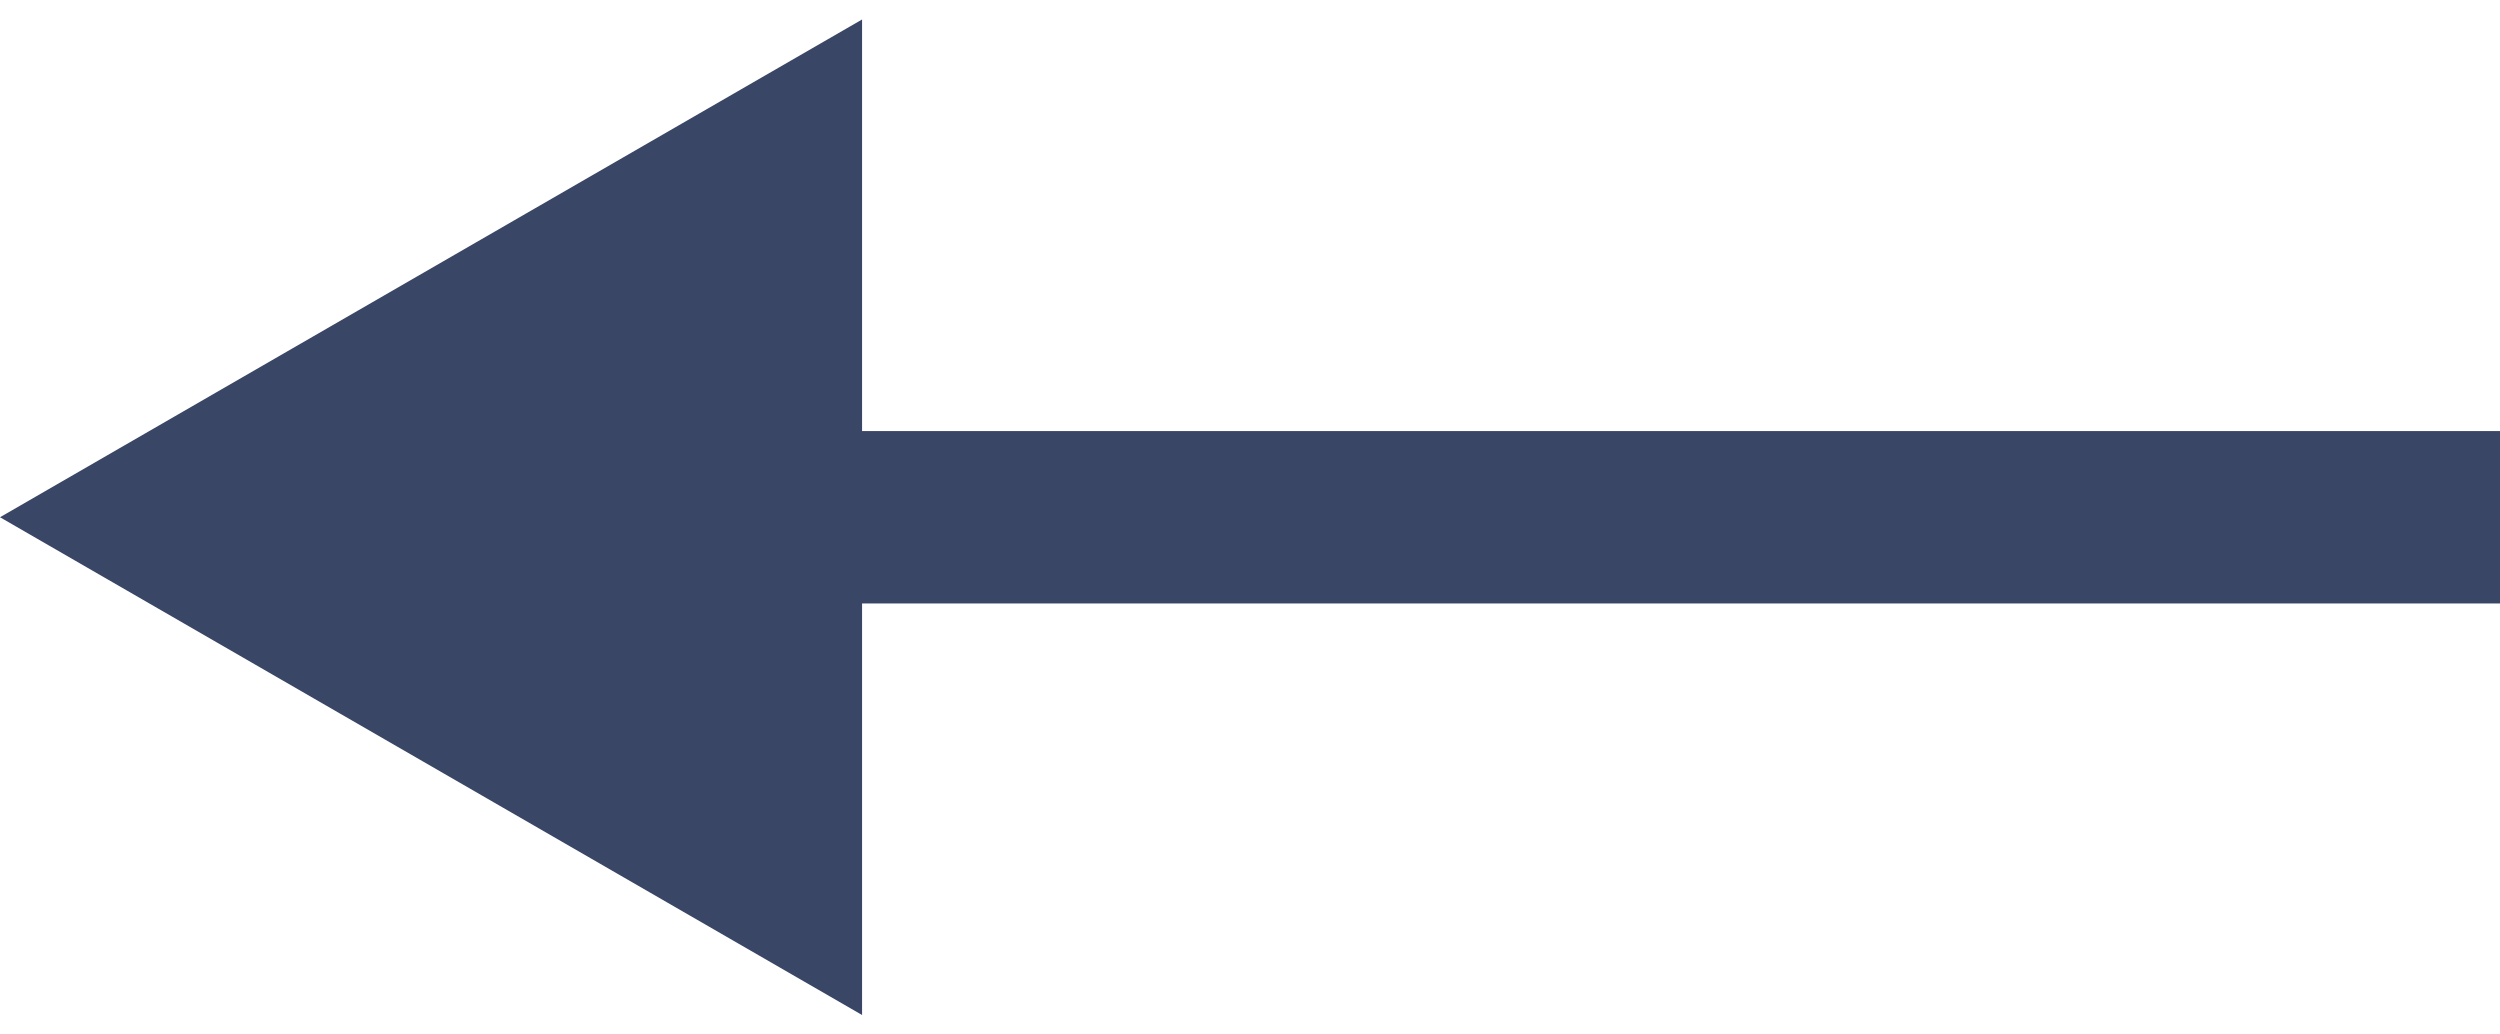 <?xml version="1.0" encoding="UTF-8"?> <svg xmlns="http://www.w3.org/2000/svg" width="29" height="12" viewBox="0 0 29 12" fill="none"> <path d="M0 6L10 11.774V0.226L0 6ZM29 5L9 5V7L29 7V5Z" fill="#394666"></path> </svg> 